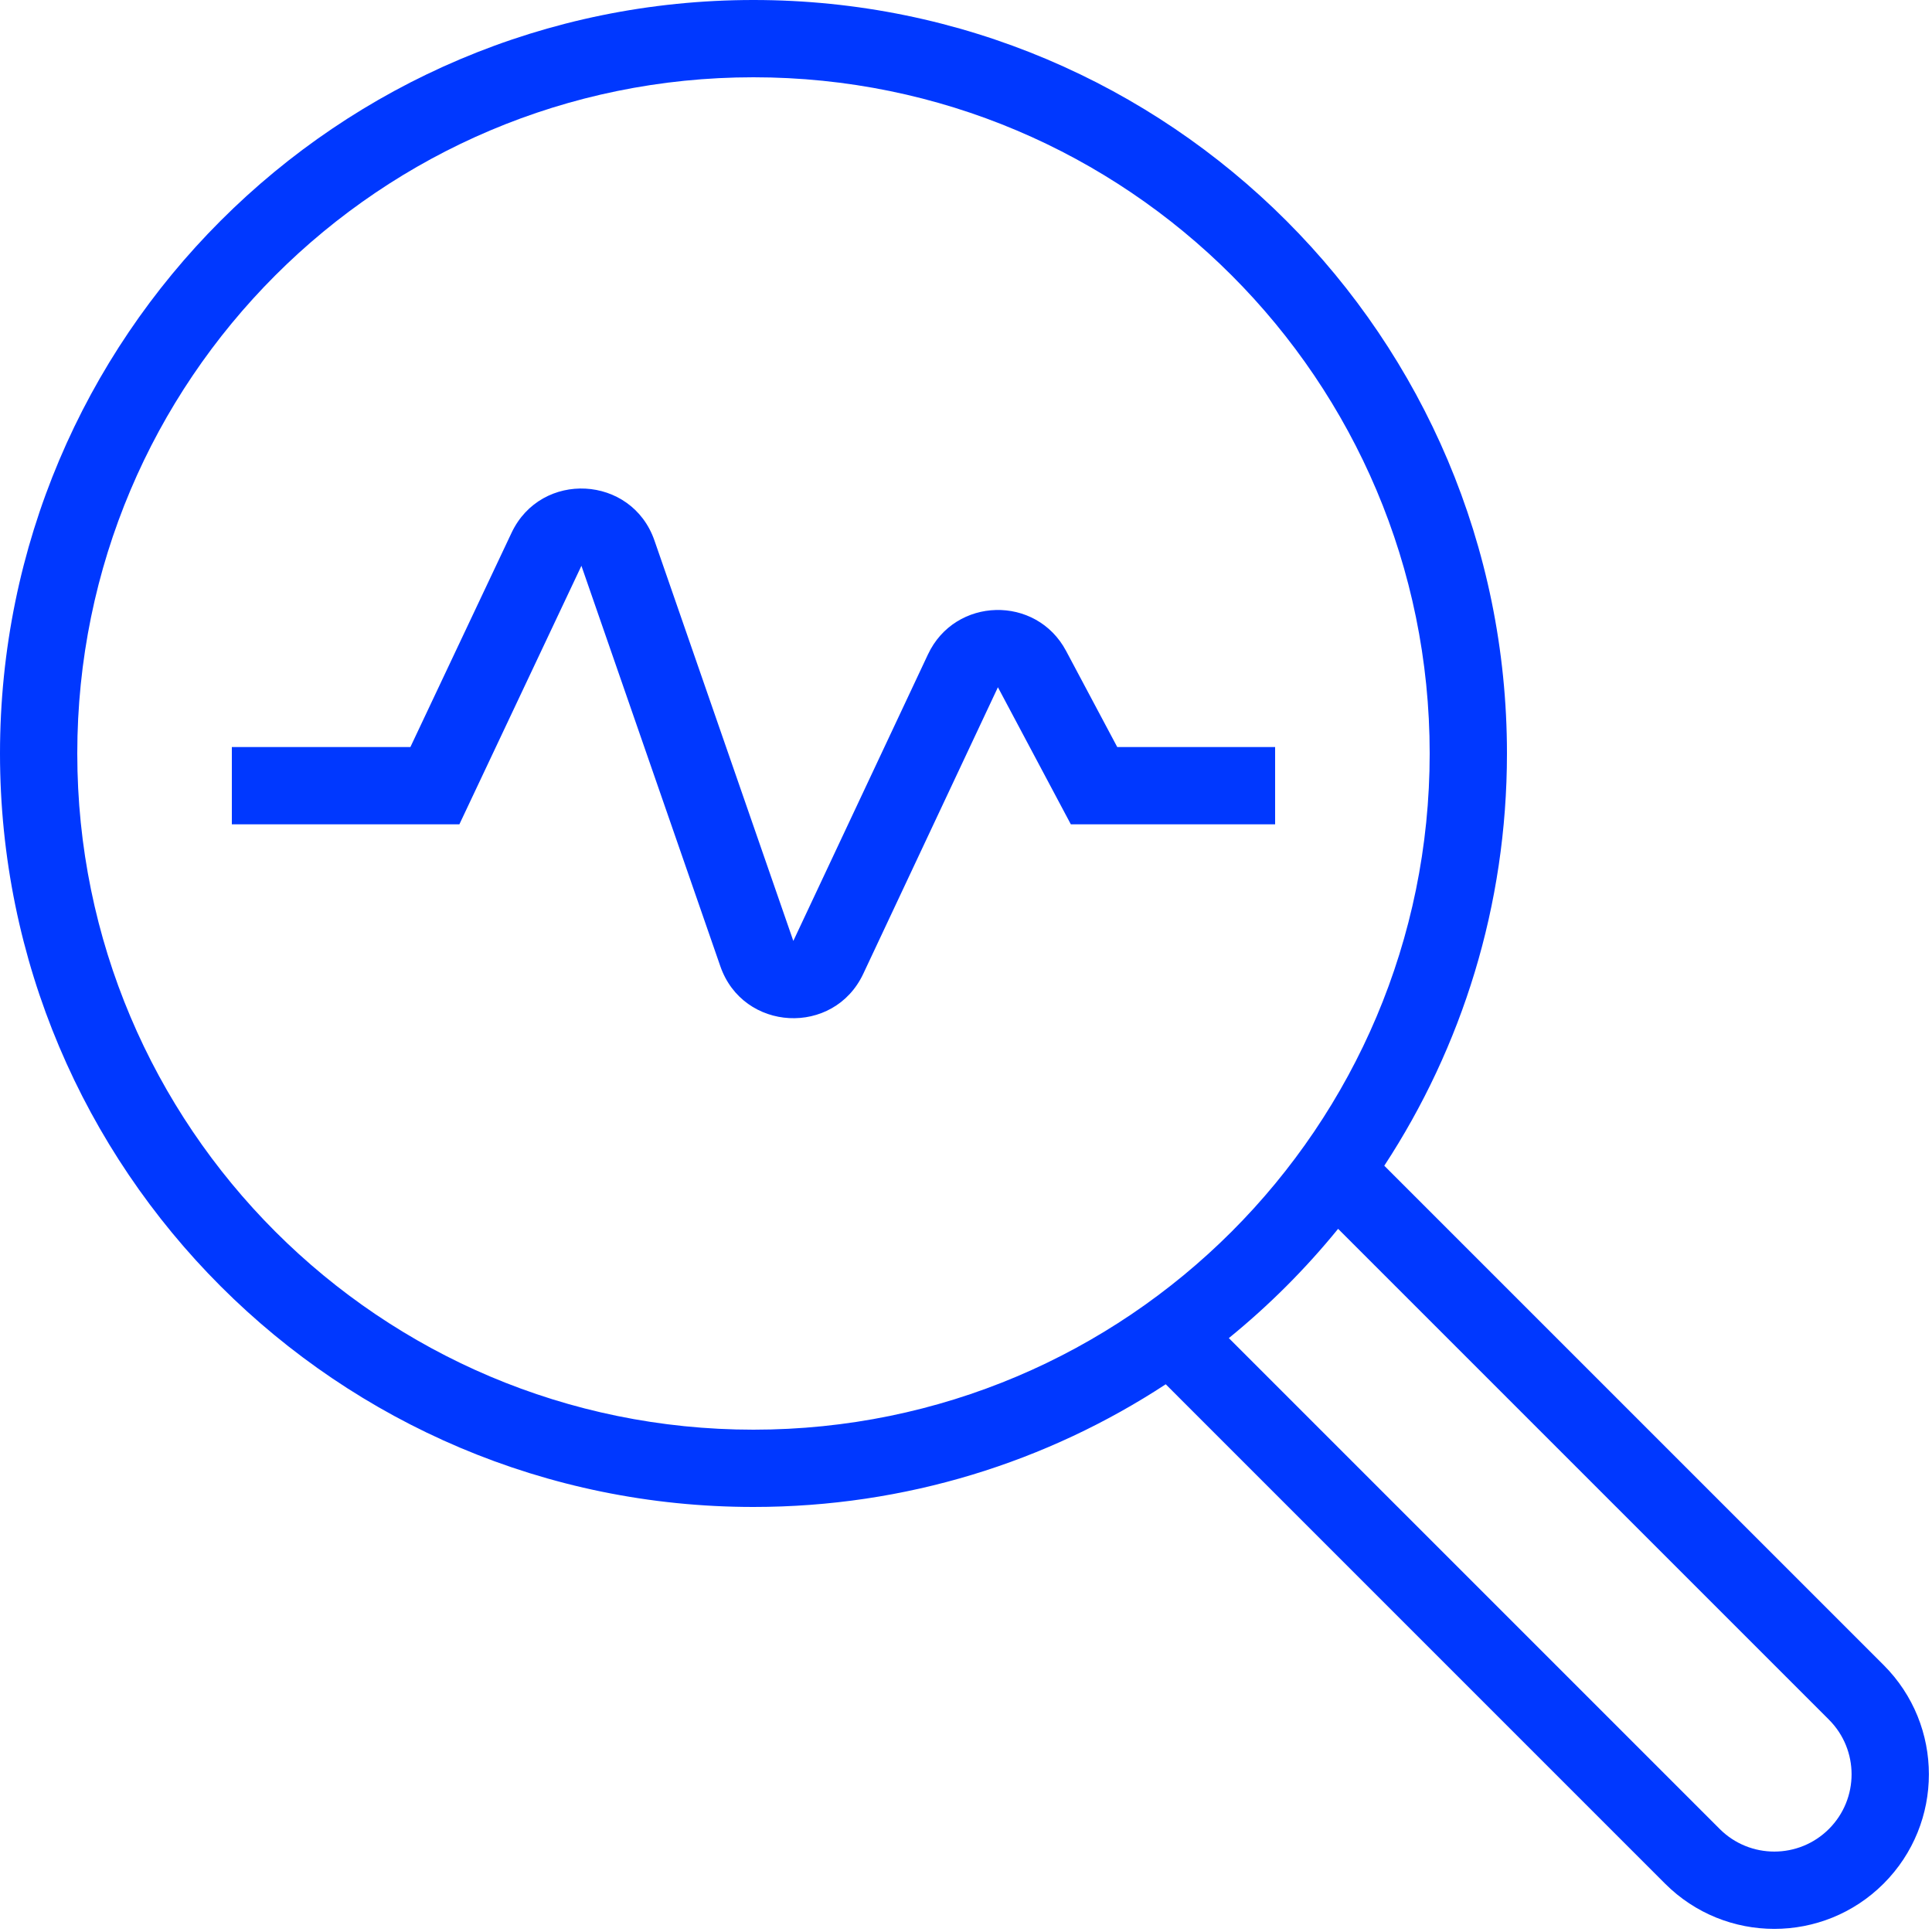 <?xml version="1.0" encoding="UTF-8"?> <svg xmlns="http://www.w3.org/2000/svg" width="50" height="50" viewBox="0 0 50 50" fill="none"><g clip-path="url(#clip0_2105_1191)"><path fill-rule="evenodd" clip-rule="evenodd" d="M37 19.5C37 29.165 29.165 37 19.5 37C9.835 37 2 29.165 2 19.5C2 9.835 9.835 2 19.5 2C29.165 2 37 9.835 37 19.5ZM30.169 35.825C27.103 37.833 23.438 39 19.5 39C8.73 39 0 30.27 0 19.5C0 8.73 8.73 0 19.5 0C30.27 0 39 8.73 39 19.5C39 23.438 37.833 27.103 35.825 30.169L48.748 43.091C50.31 44.653 50.31 47.185 48.748 48.748C47.185 50.31 44.653 50.31 43.091 48.748L30.169 35.825ZM31.802 34.63L44.505 47.333C45.286 48.114 46.552 48.114 47.333 47.333C48.114 46.552 48.114 45.286 47.333 44.505L34.63 31.802C33.787 32.839 32.839 33.787 31.802 34.63Z" fill="#0038FF"></path><path fill-rule="evenodd" clip-rule="evenodd" d="M13.239 13.789C14.004 12.169 16.35 12.294 16.937 13.988L20.531 24.351L24.016 16.935C24.716 15.445 26.818 15.392 27.591 16.847L28.914 19.333H33V21.333H27.713L25.826 17.786L22.341 25.202C21.578 26.825 19.229 26.701 18.642 25.006L15.047 14.643L11.889 21.333H6V19.333H10.621L13.239 13.789Z" fill="#0038FF"></path></g><defs><clipPath id="clip0_2105_1191"><rect width="50" height="50" fill="white"></rect></clipPath></defs></svg> 